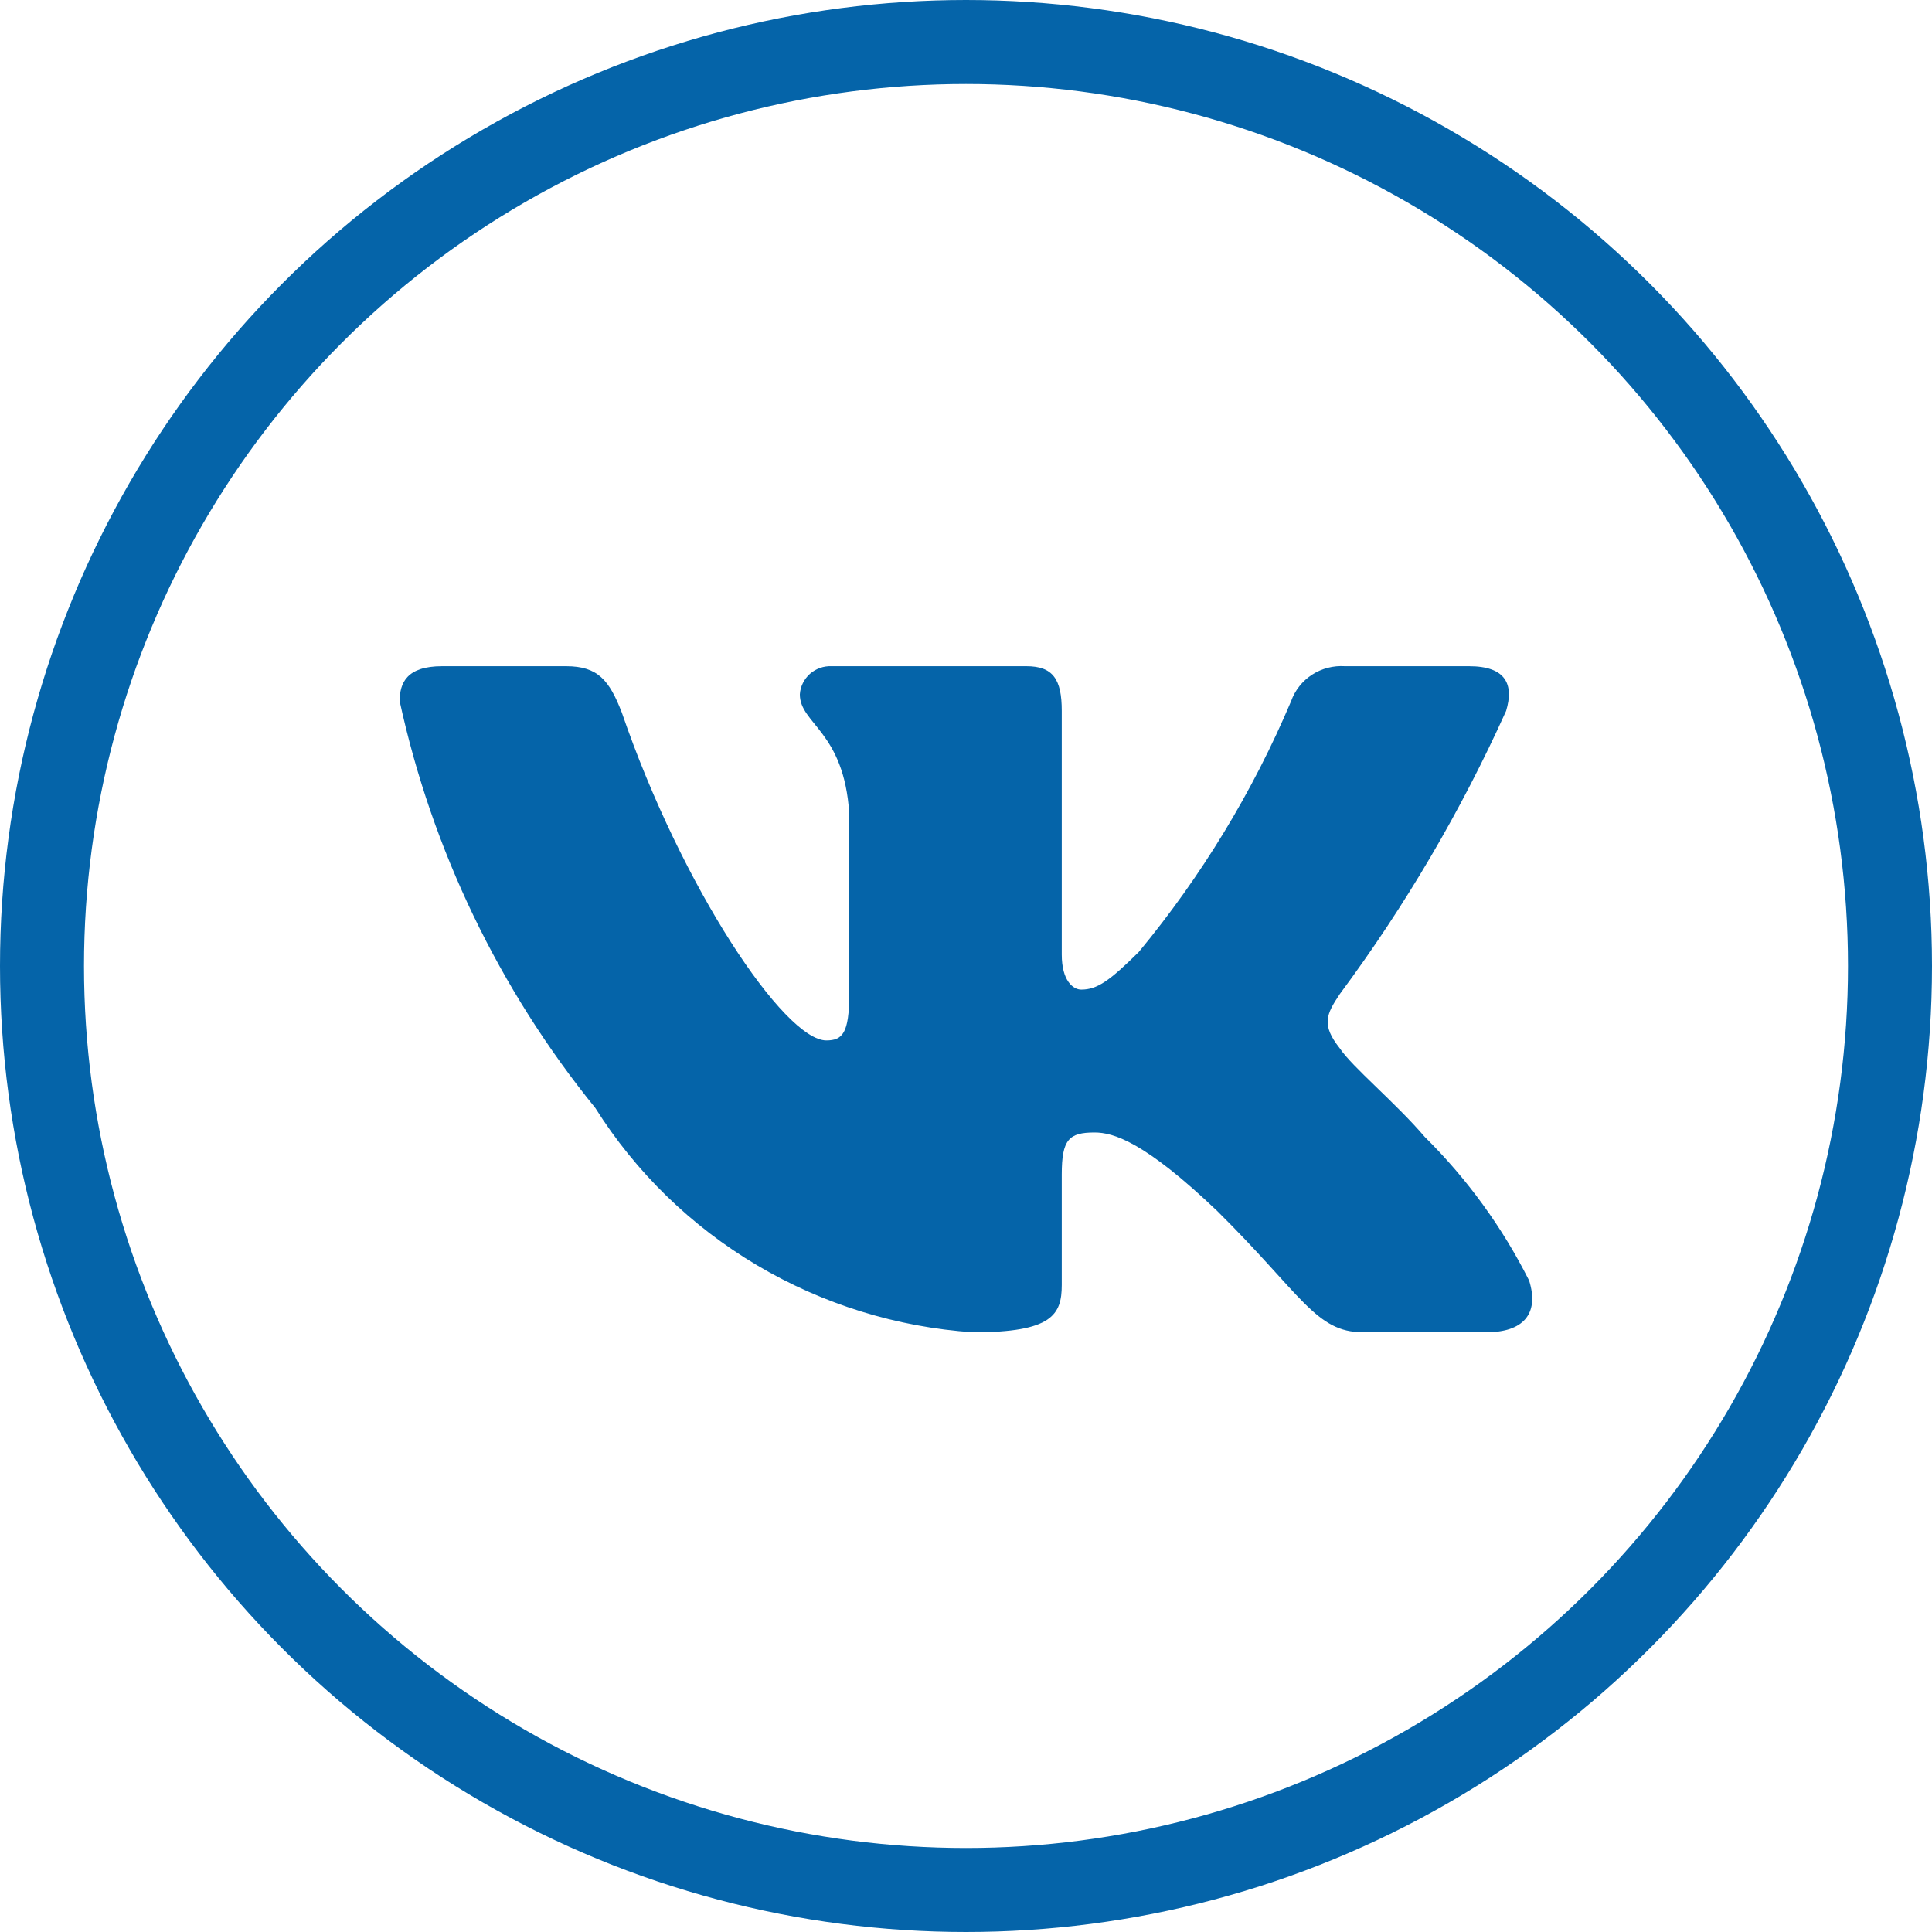 <?xml version="1.0" encoding="UTF-8"?> <svg xmlns="http://www.w3.org/2000/svg" width="23" height="23" viewBox="0 0 23 23" fill="none"><path d="M17.699 15.86H16.223C15.664 15.86 15.496 15.412 14.495 14.421C13.621 13.586 13.251 13.482 13.03 13.482C12.724 13.482 12.64 13.566 12.64 13.983V15.297C12.64 15.652 12.524 15.861 11.586 15.861C10.676 15.8 9.794 15.526 9.011 15.062C8.229 14.598 7.569 13.956 7.087 13.19C5.941 11.777 5.144 10.119 4.758 8.348C4.758 8.129 4.842 7.931 5.264 7.931H6.739C7.118 7.931 7.254 8.098 7.403 8.484C8.119 10.571 9.341 12.386 9.837 12.386C10.028 12.386 10.11 12.303 10.11 11.834V9.684C10.048 8.703 9.522 8.62 9.522 8.266C9.528 8.172 9.572 8.085 9.642 8.022C9.713 7.96 9.805 7.927 9.9 7.931H12.219C12.536 7.931 12.64 8.087 12.64 8.462V11.364C12.64 11.677 12.776 11.781 12.872 11.781C13.062 11.781 13.209 11.677 13.557 11.333C14.304 10.43 14.915 9.424 15.37 8.348C15.416 8.218 15.504 8.107 15.62 8.032C15.736 7.957 15.874 7.922 16.012 7.931H17.488C17.93 7.931 18.024 8.15 17.93 8.463C17.393 9.653 16.73 10.783 15.95 11.834C15.79 12.074 15.727 12.199 15.95 12.48C16.096 12.7 16.613 13.127 16.961 13.534C17.466 14.034 17.886 14.612 18.204 15.245C18.331 15.652 18.12 15.86 17.699 15.86Z" fill="#0564A9"></path><circle cx="11.5" cy="11.5" r="11" stroke="#0564A9"></circle></svg> 